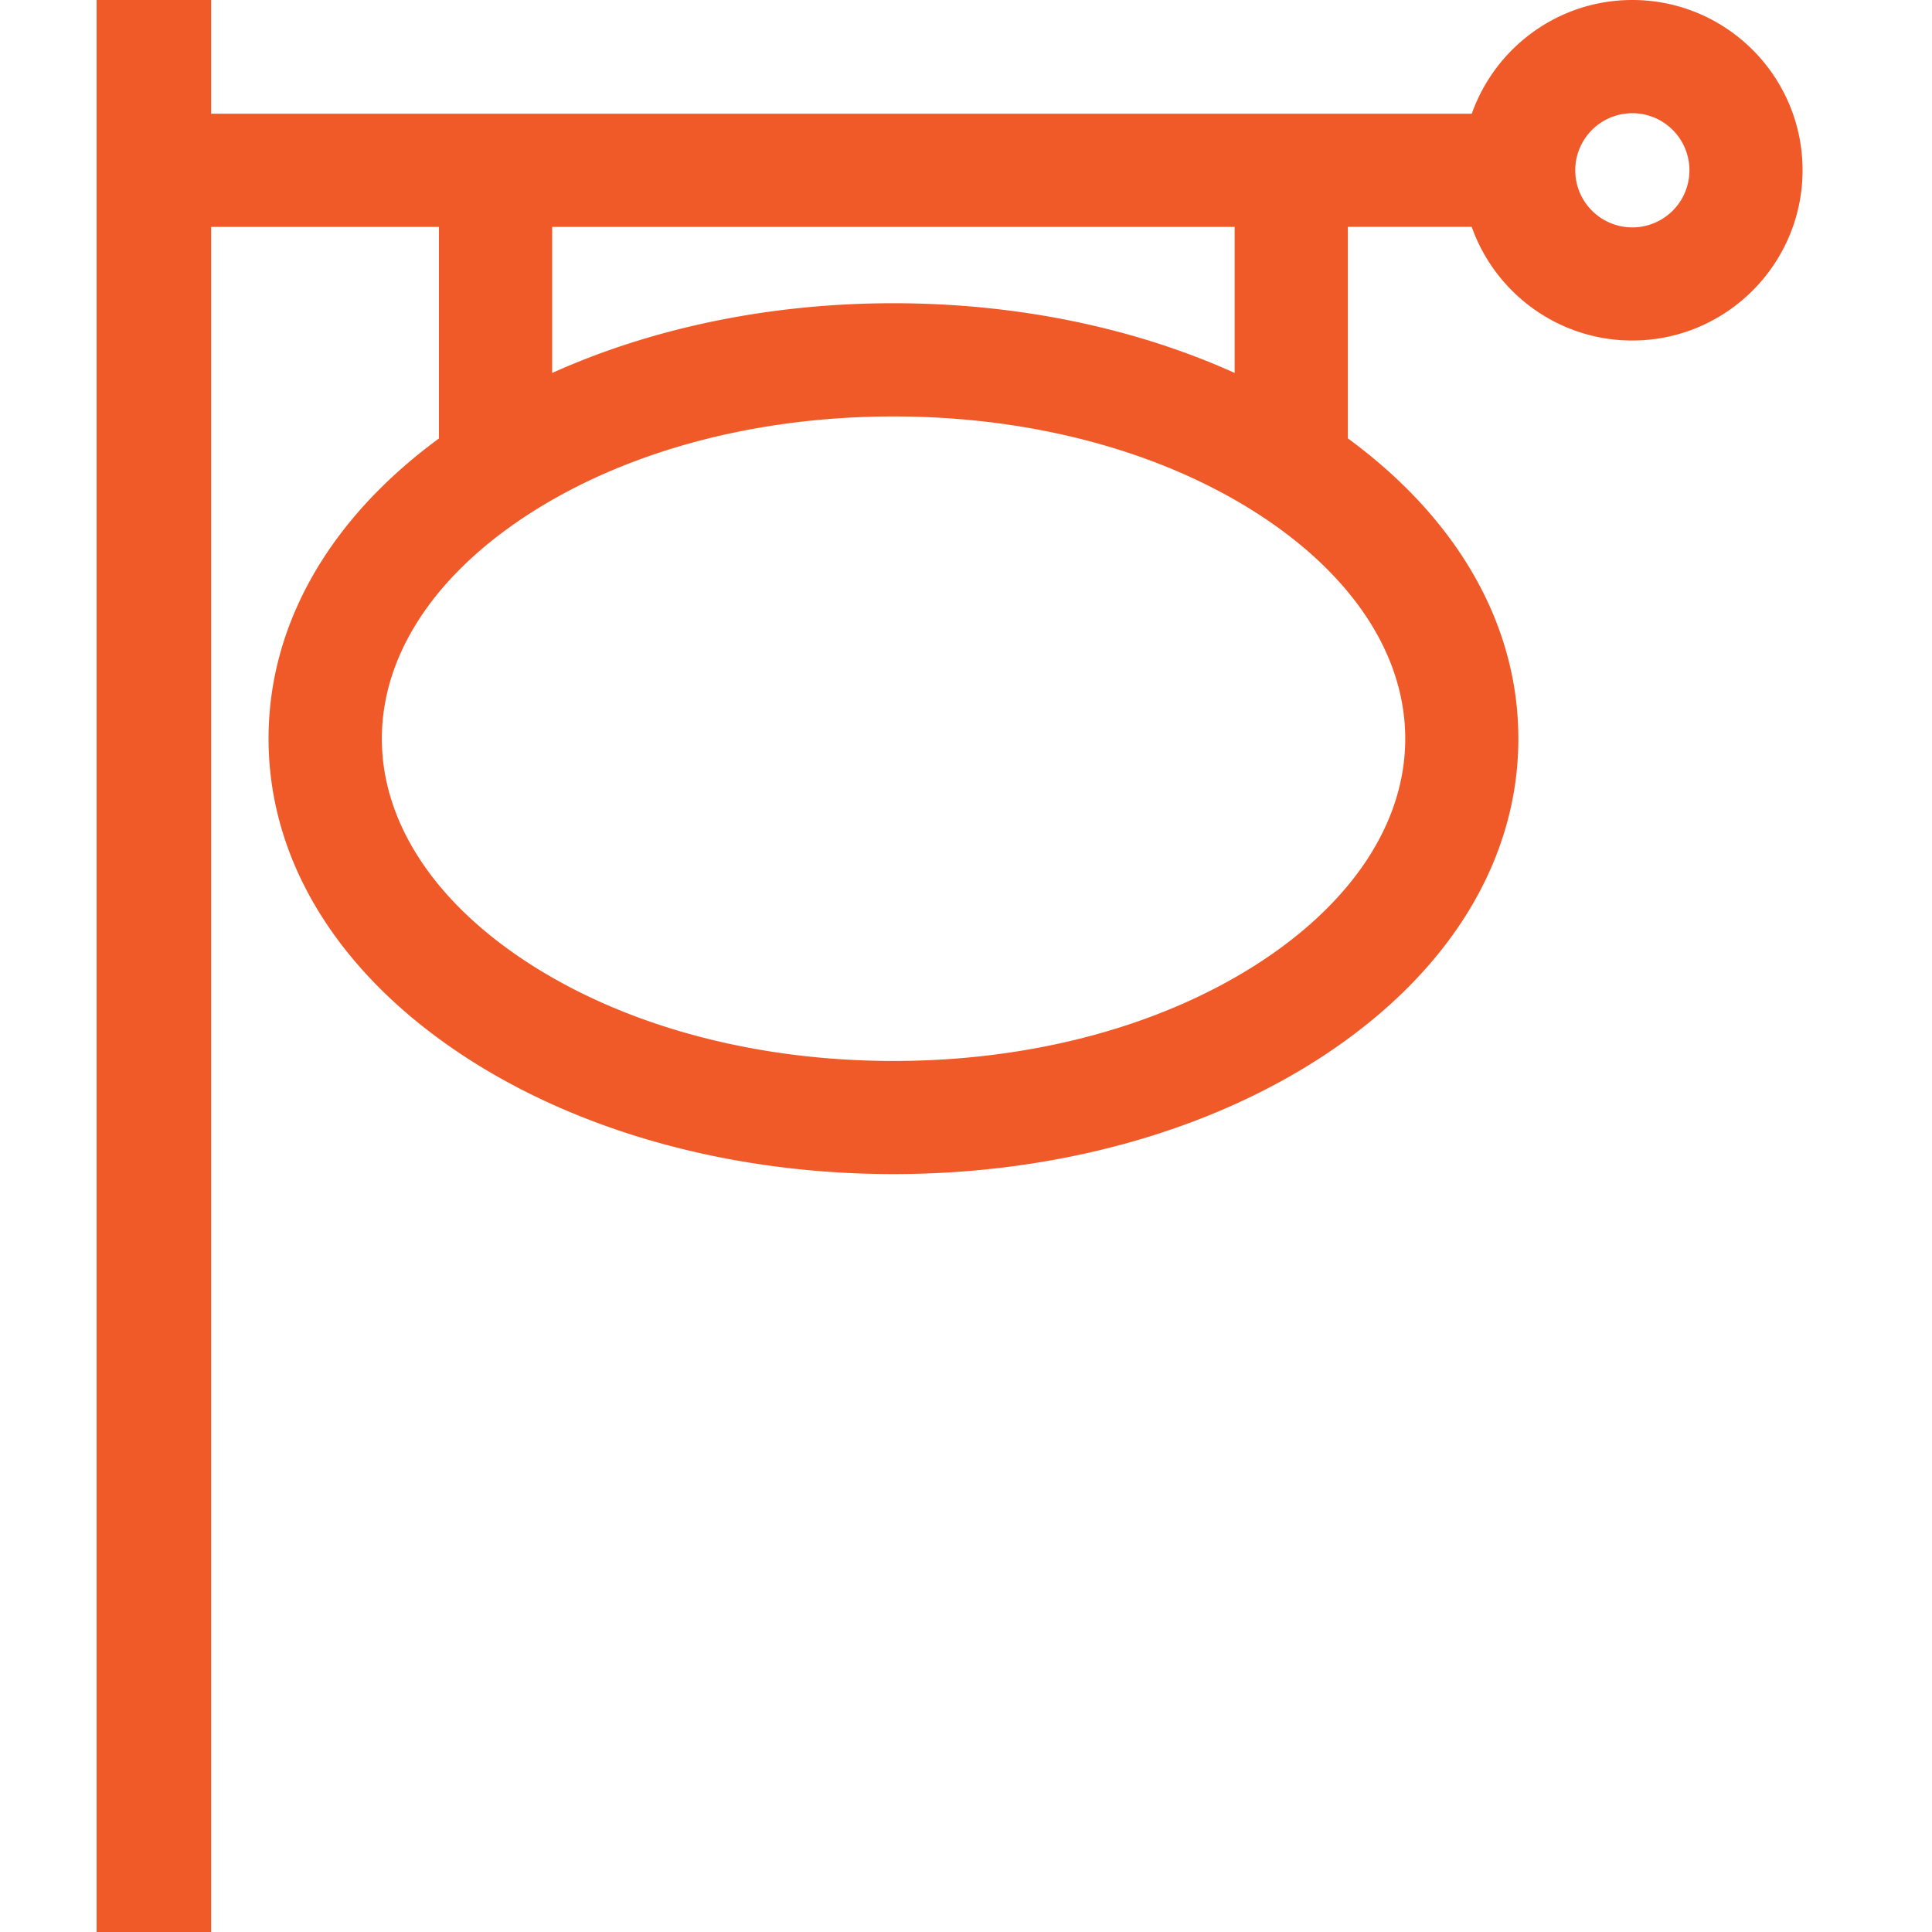 <svg xmlns="http://www.w3.org/2000/svg" width="20" height="20" fill="none" xmlns:v="https://vecta.io/nano"><path d="M16.898 0c-.767 0-1.42.492-1.662 1.177H2.186V0H1v20h1.186V2.349h2.358v2.19C3.404 5.375 2.78 6.47 2.78 7.646c0 1.25.705 2.408 1.984 3.261 1.206.804 2.799 1.247 4.485 1.247s3.279-.443 4.485-1.247c1.28-.853 1.984-2.011 1.984-3.261 0-1.177-.625-2.272-1.765-3.108v-2.19h1.282c.242.685.896 1.177 1.662 1.177.972 0 1.763-.791 1.763-1.763S17.87 0 16.898 0zm-3.813 9.933c-1.016.677-2.378 1.05-3.835 1.05s-2.819-.373-3.835-1.05c-.943-.629-1.462-1.441-1.462-2.286s.519-1.657 1.462-2.286c1.016-.677 2.378-1.05 3.835-1.05s2.819.373 3.835 1.05c.943.629 1.462 1.441 1.462 2.286s-.519 1.657-1.462 2.286zm-.303-6.072c-1.04-.47-2.26-.722-3.533-.722s-2.492.253-3.533.722V2.349h7.065V3.86zm4.116-1.507a.59.59 0 1 1 0-1.182.59.59 0 1 1 0 1.182z" fill="#f05a28"/></svg>